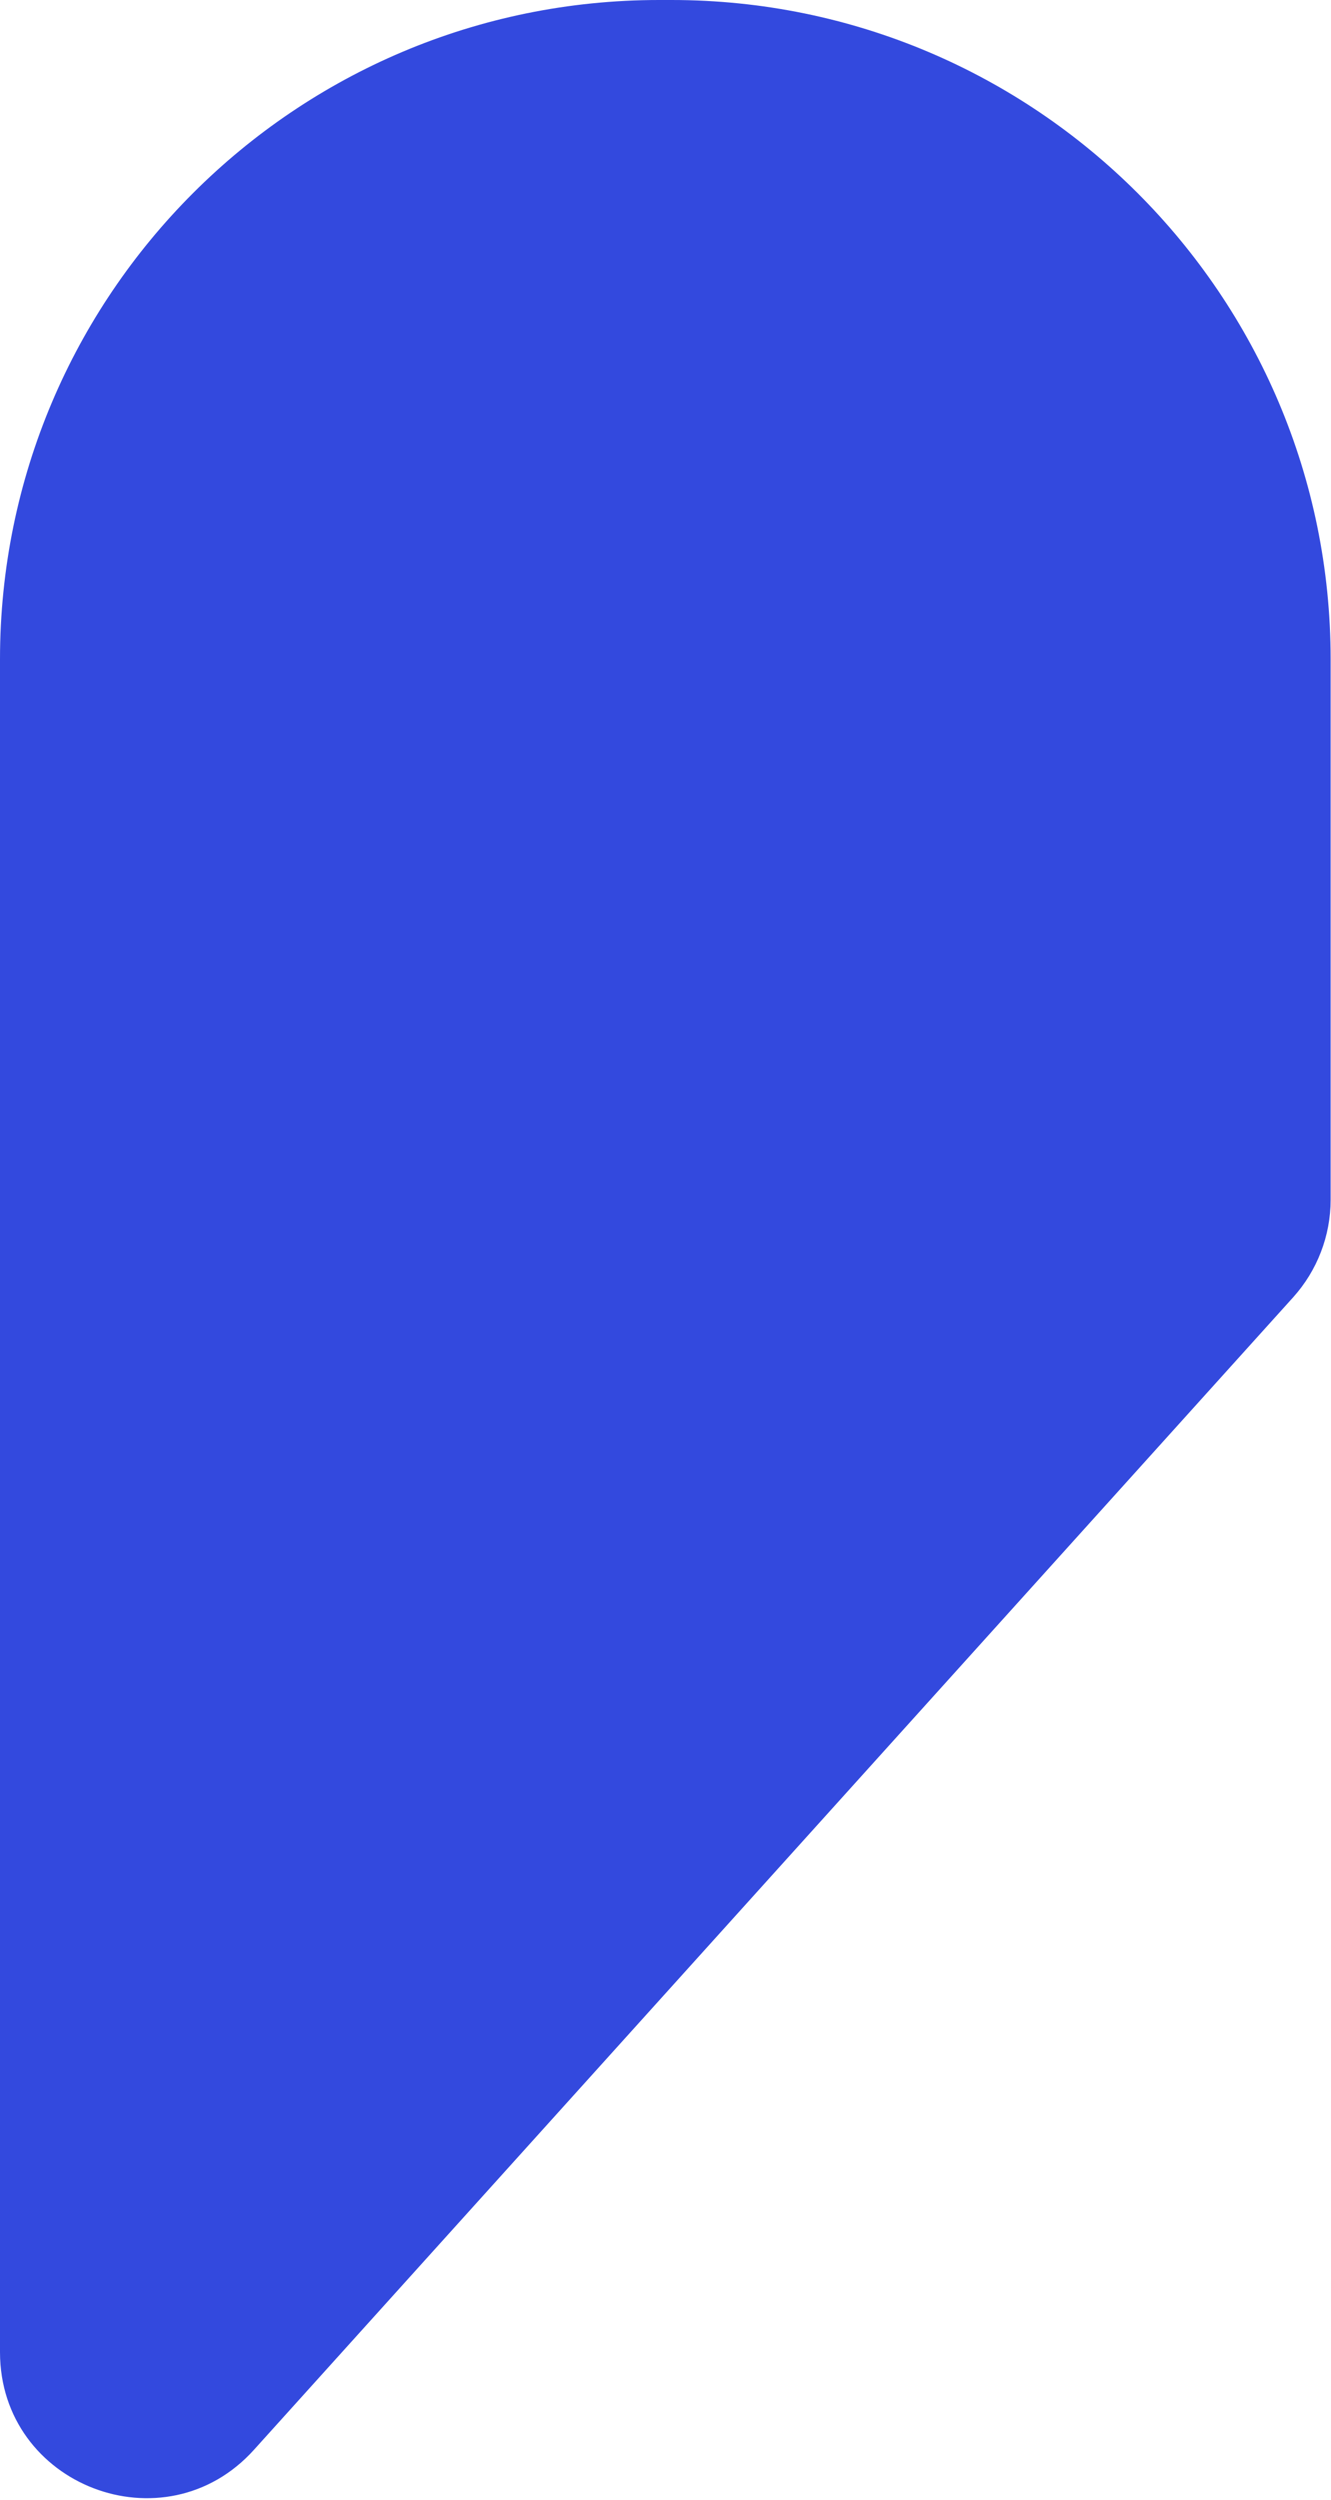 <svg width="369" height="693" viewBox="0 0 369 693" fill="none" xmlns="http://www.w3.org/2000/svg">
<path d="M368.898 182.711L368.898 332.558C368.898 342.554 365.184 352.195 358.493 359.622L70.421 679.055C45.642 706.552 -7.70856e-05 689 -7.54679e-05 651.99L-5.4955e-05 182.711C0.025 81.804 81.819 -1.25486e-05 182.745 -8.13704e-06L186.154 -7.98802e-06C287.079 -3.57643e-06 368.898 81.804 368.898 182.711Z" fill="#3349DE"/>
</svg>
